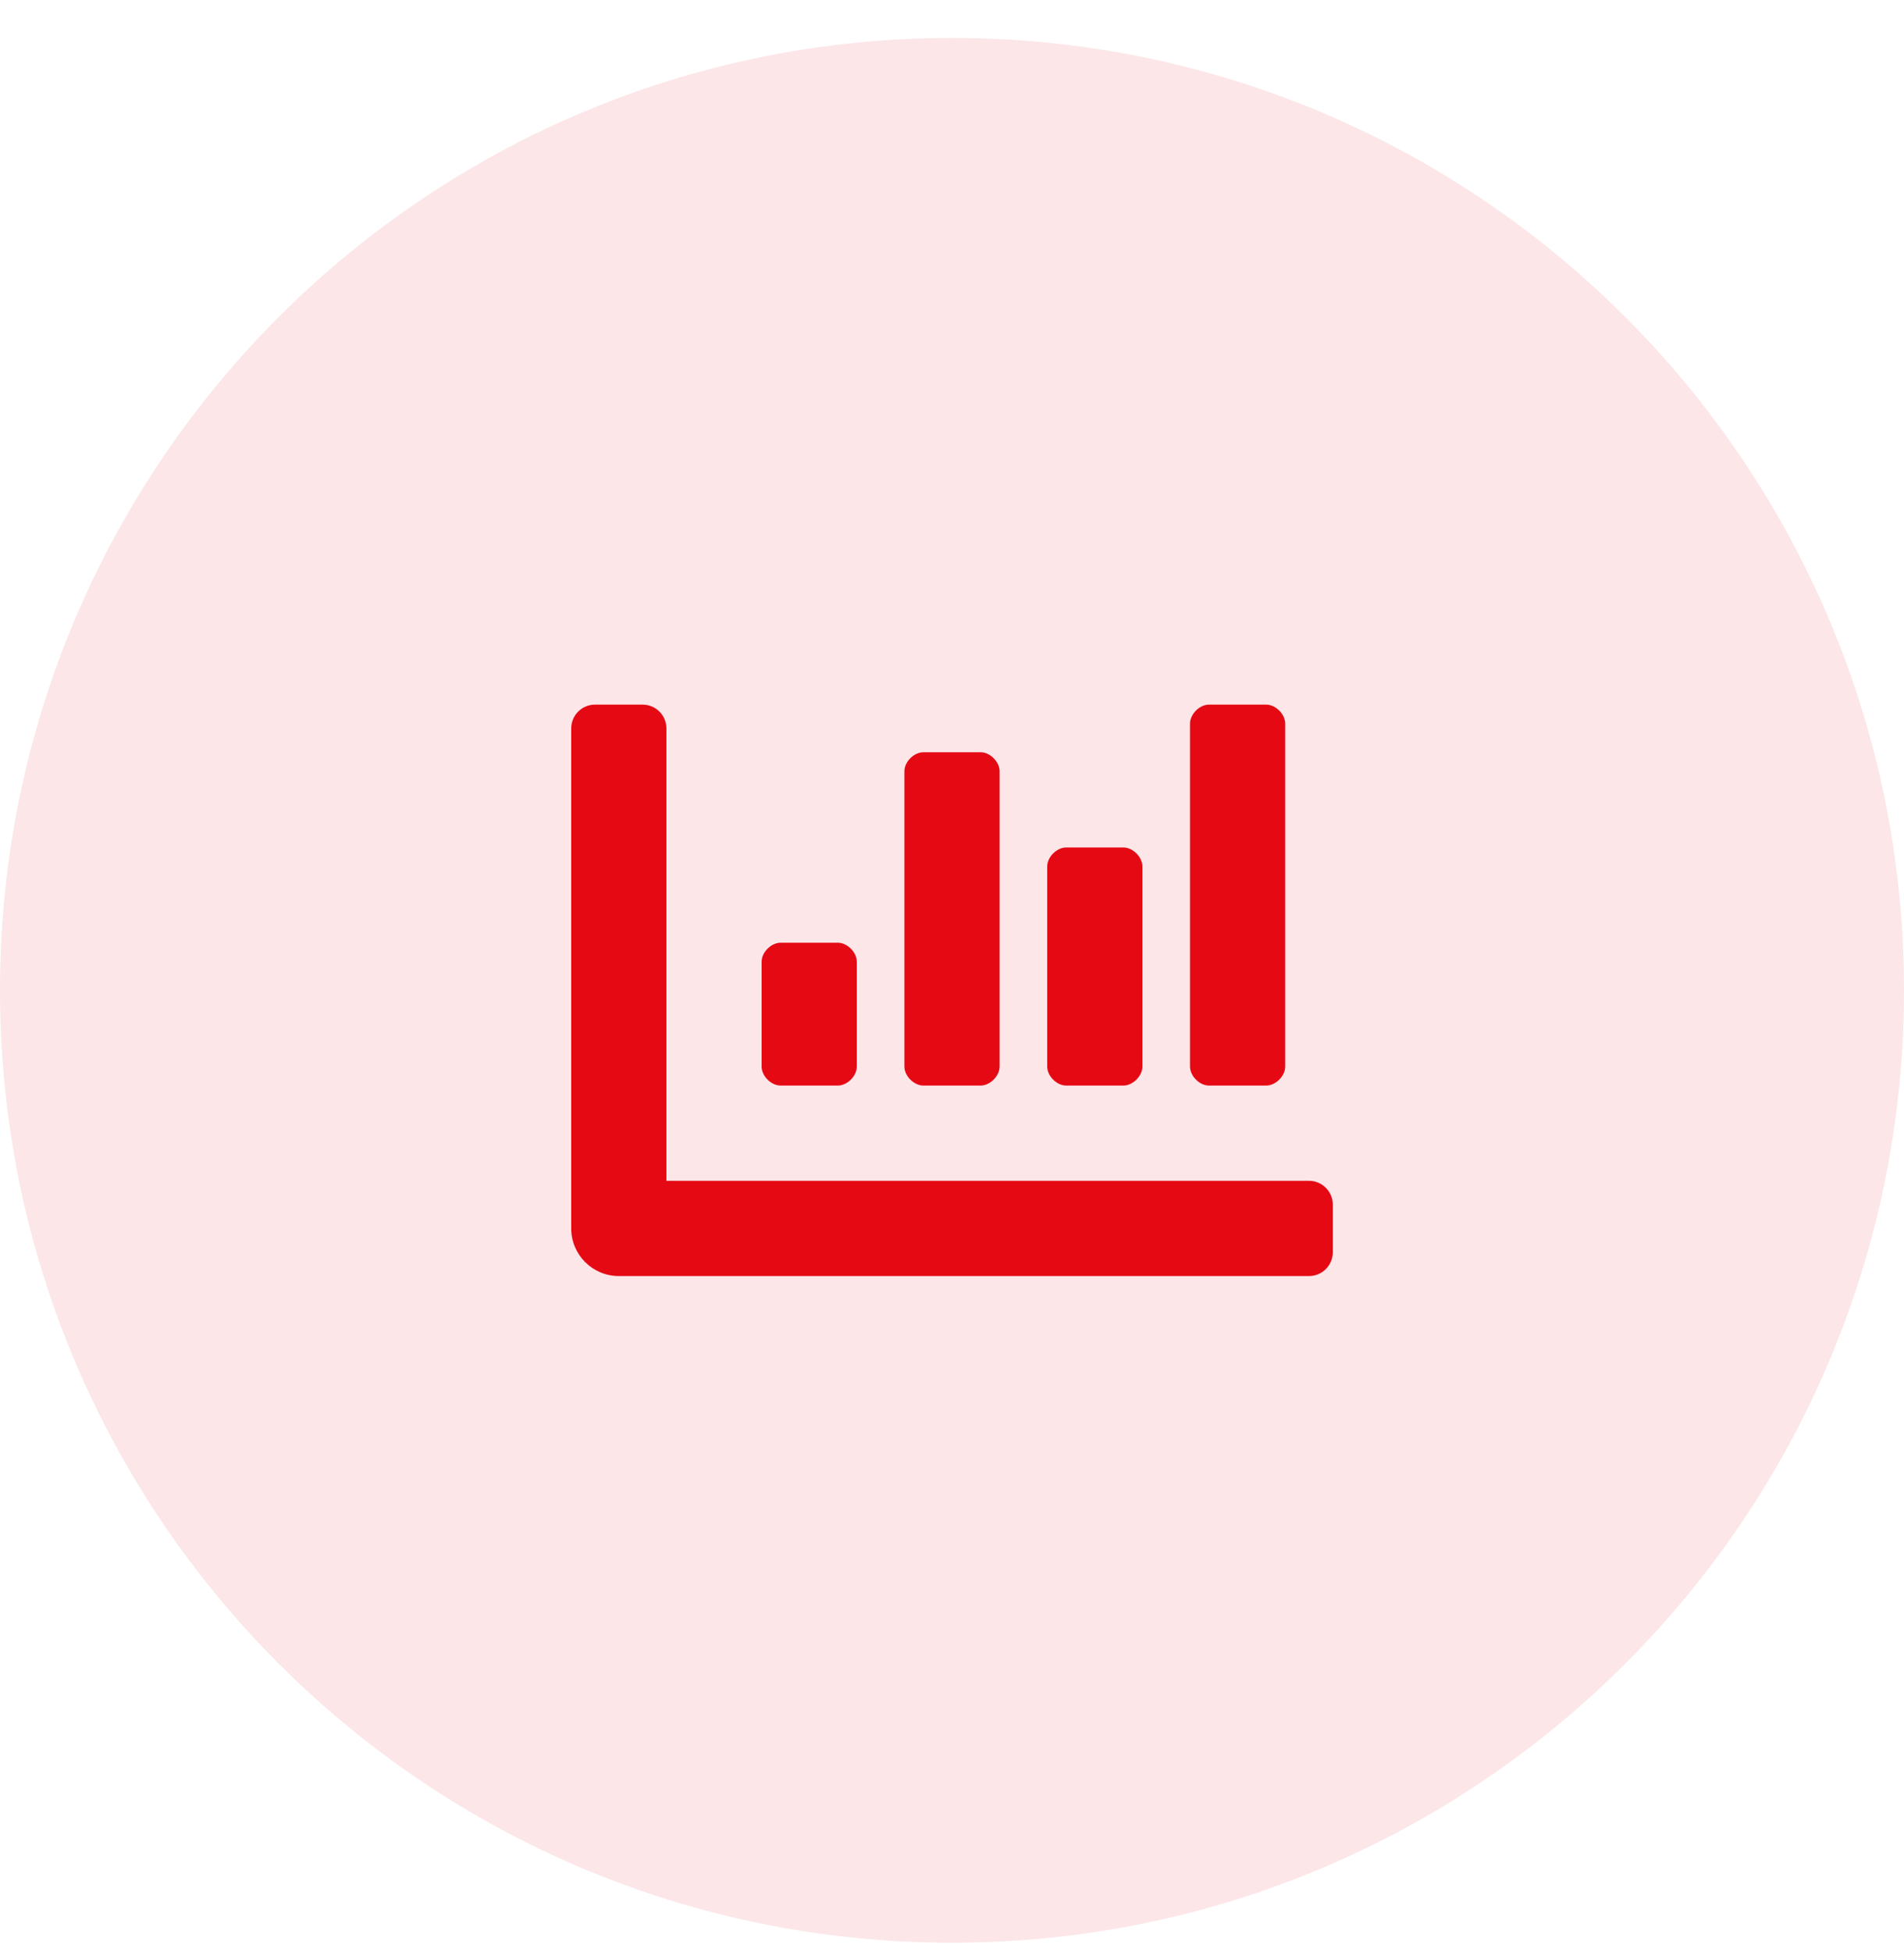 <svg width="40" height="41" viewBox="0 0 40 41" fill="none" xmlns="http://www.w3.org/2000/svg">
<path d="M0 20.797C0 9.751 8.954 0.797 20 0.797C31.046 0.797 40 9.751 40 20.797C40 31.843 31.046 40.797 20 40.797C8.954 40.797 0 31.843 0 20.797Z" fill="#E50914" fill-opacity="0.1"/>
<path d="M22.4 22.797H23.6C23.8 22.797 24 22.597 24 22.397V18.197C24 17.997 23.8 17.797 23.6 17.797H22.4C22.2 17.797 22 17.997 22 18.197V22.397C22 22.597 22.2 22.797 22.4 22.797ZM25.4 22.797H26.6C26.8 22.797 27 22.597 27 22.397V15.197C27 14.997 26.8 14.797 26.6 14.797H25.4C25.2 14.797 25 14.997 25 15.197V22.397C25 22.597 25.2 22.797 25.4 22.797ZM16.4 22.797H17.6C17.8 22.797 18 22.597 18 22.397V20.197C18 19.997 17.8 19.797 17.6 19.797H16.4C16.2 19.797 16 19.997 16 20.197V22.397C16 22.597 16.2 22.797 16.4 22.797ZM19.4 22.797H20.6C20.8 22.797 21 22.597 21 22.397V16.197C21 15.997 20.8 15.797 20.6 15.797H19.4C19.2 15.797 19 15.997 19 16.197V22.397C19 22.597 19.2 22.797 19.4 22.797ZM27.5 24.797H14V15.297C14 15.021 13.776 14.797 13.5 14.797H12.5C12.224 14.797 12 15.021 12 15.297V25.797C12 26.349 12.448 26.797 13 26.797H27.5C27.776 26.797 28 26.573 28 26.297V25.297C28 25.021 27.776 24.797 27.5 24.797Z" fill="#E50914"/>
</svg>
